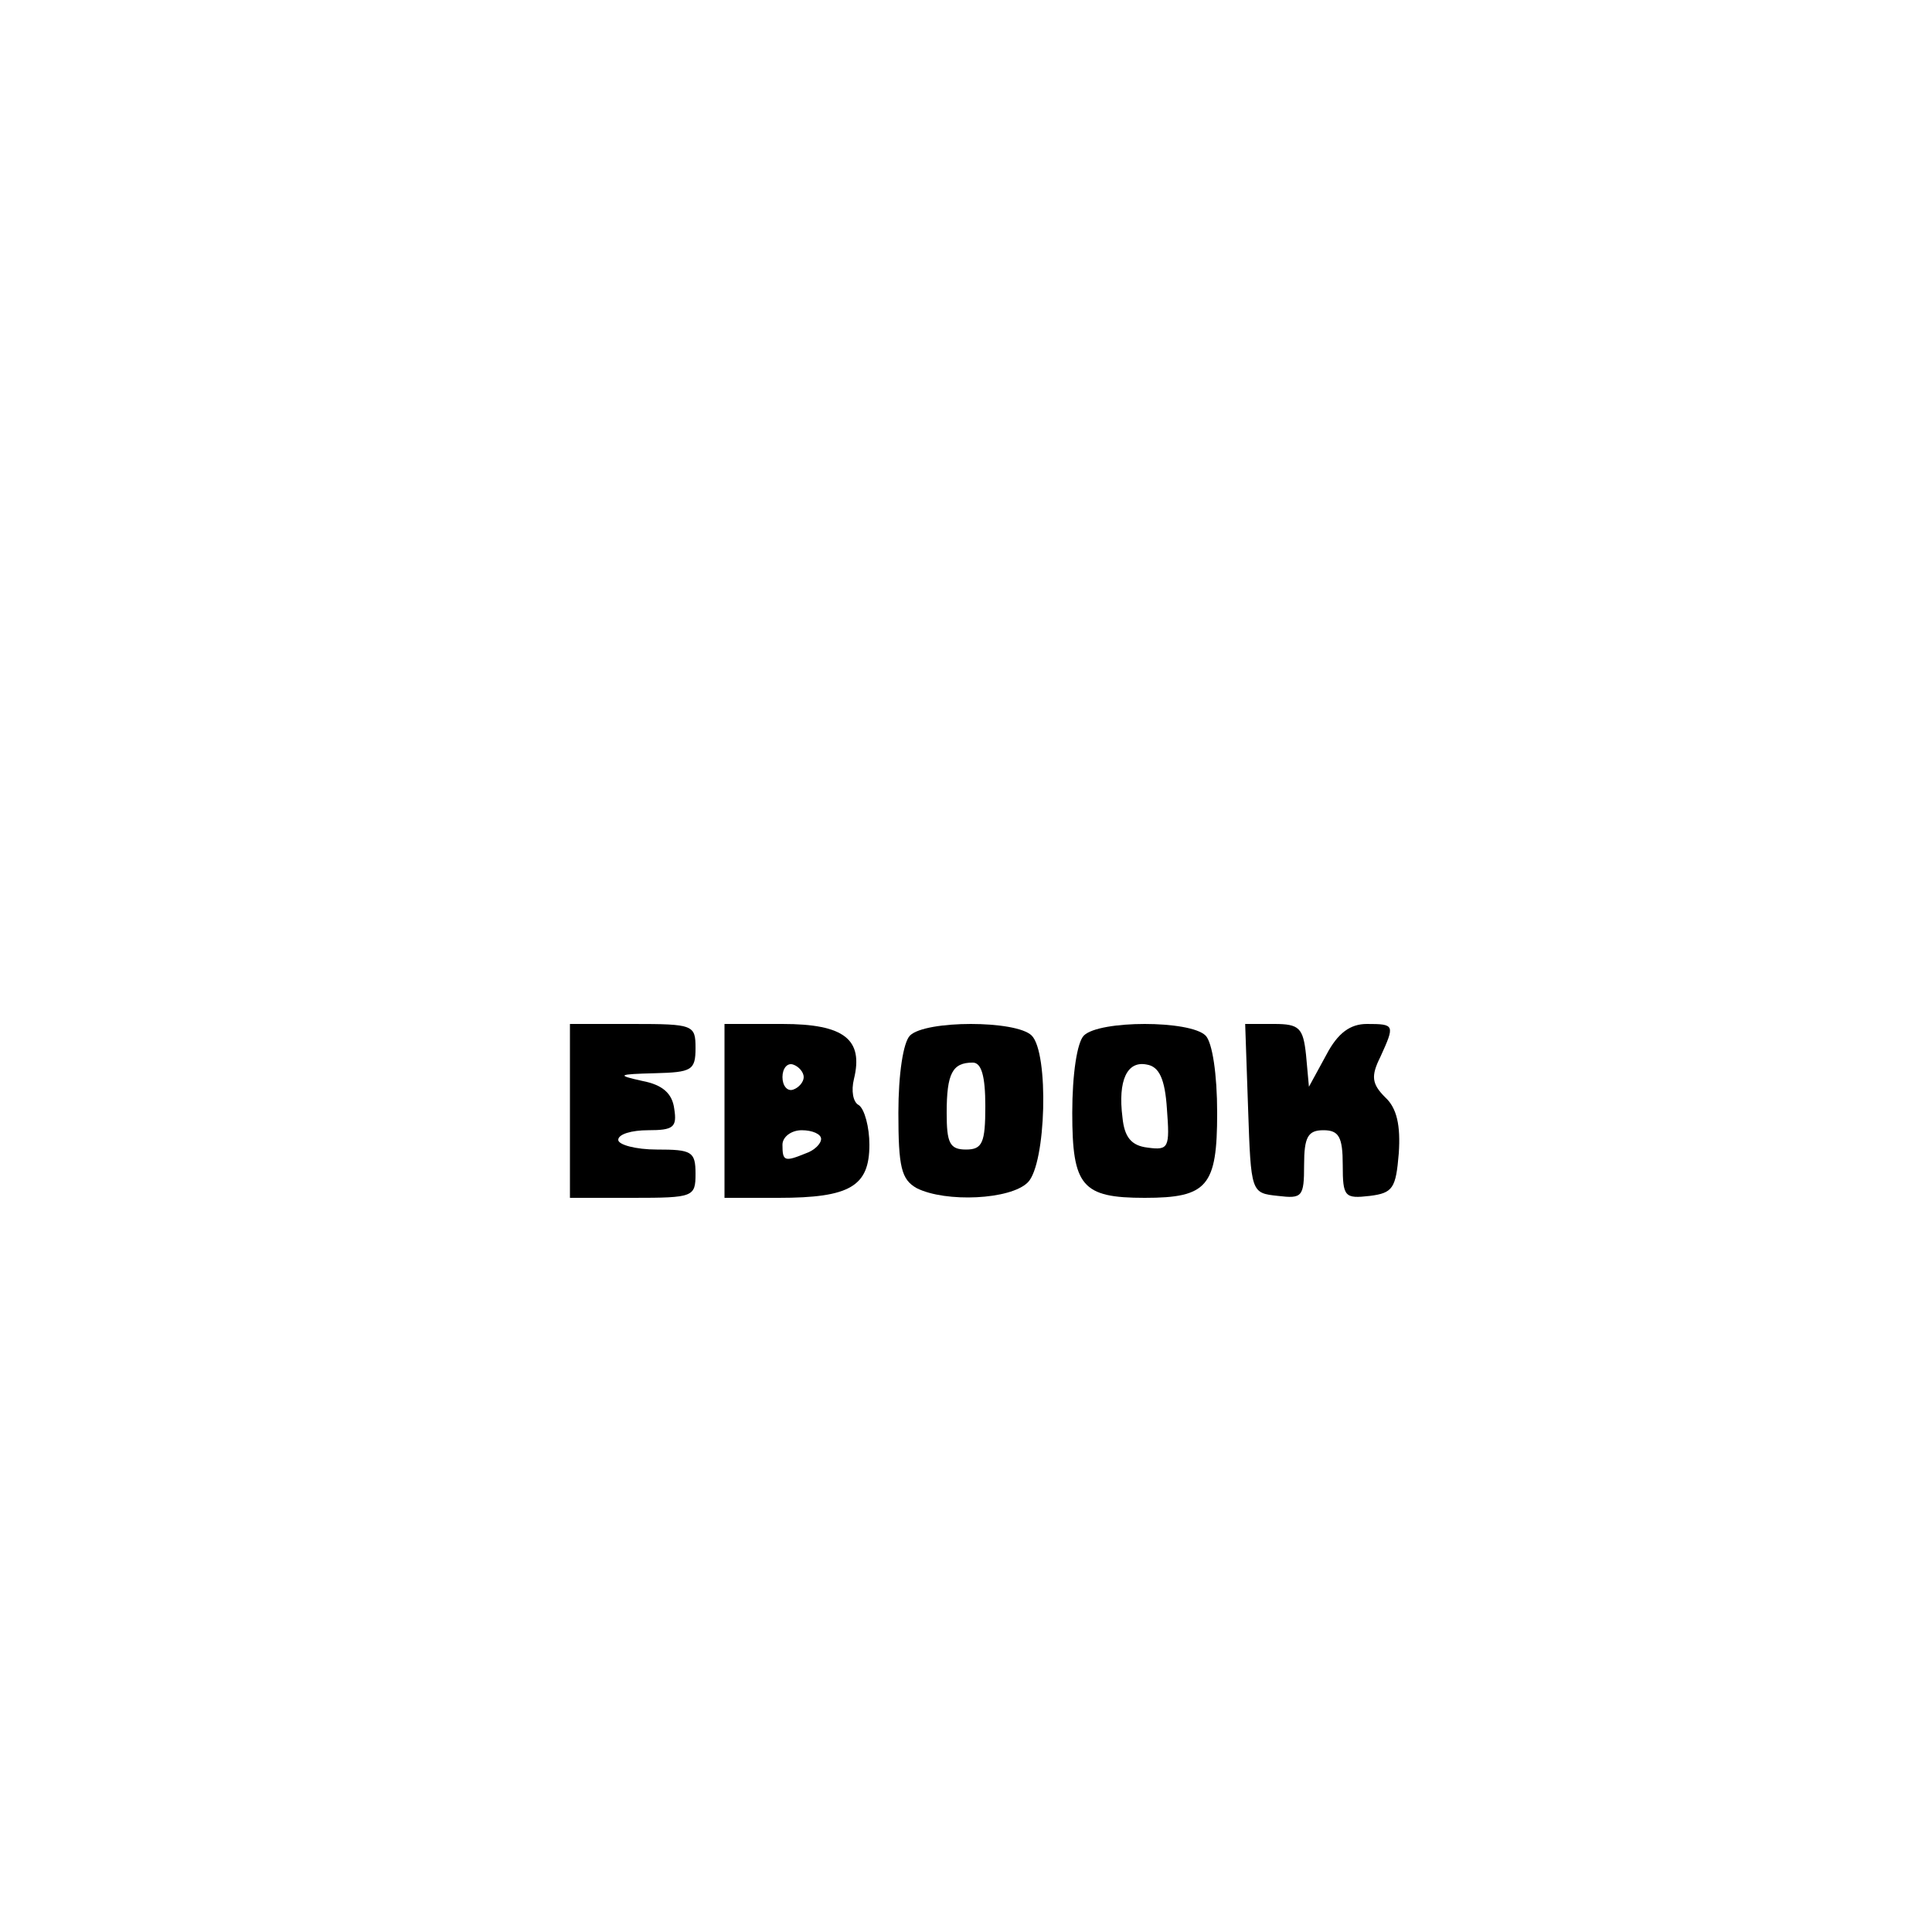<?xml version="1.0" standalone="no"?>
<!DOCTYPE svg PUBLIC "-//W3C//DTD SVG 20010904//EN"
 "http://www.w3.org/TR/2001/REC-SVG-20010904/DTD/svg10.dtd">
<svg version="1.0" xmlns="http://www.w3.org/2000/svg"
 width="200pt" height="200pt" viewBox="0 0 200 200"
 preserveAspectRatio="xMidYMid meet">
<g transform="translate(0,200) scale(0.1,-0.1)"
fill="#000000" stroke="none">
<path d="M590 850 l0 -90 65 0 c63 0 65 1 65 25 0 23 -4 25 -40 25 -22 0 -40
5 -40 10 0 6 14 10 31 10 26 0 30 3 27 22 -2 16 -12 25 -33 29 -27 6 -26 7 13
8 38 1 42 3 42 26 0 24 -2 25 -65 25 l-65 0 0 -90z"/>
<path d="M750 850 l0 -90 56 0 c74 0 94 12 94 55 0 18 -5 37 -11 41 -6 3 -8
15 -5 27 10 41 -10 57 -74 57 l-60 0 0 -90z m82 35 c0 -5 -5 -11 -11 -13 -6
-2 -11 4 -11 13 0 9 5 15 11 13 6 -2 11 -8 11 -13z m18 -64 c0 -5 -7 -12 -16
-15 -22 -9 -24 -8 -24 9 0 8 9 15 20 15 11 0 20 -4 20 -9z"/>
<path d="M942 928 c-7 -7 -12 -40 -12 -80 0 -56 3 -69 19 -78 30 -15 97 -12
115 6 19 19 22 134 4 152 -16 16 -110 16 -126 0z m78 -73 c0 -38 -3 -45 -20
-45 -17 0 -20 7 -20 38 0 41 6 52 27 52 9 0 13 -14 13 -45z"/>
<path d="M1122 928 c-7 -7 -12 -40 -12 -80 0 -76 10 -88 75 -88 65 0 75 12 75
88 0 40 -5 73 -12 80 -16 16 -110 16 -126 0z m86 -76 c3 -40 2 -43 -20 -40
-17 2 -24 11 -26 31 -5 39 5 59 25 55 13 -2 19 -15 21 -46z"/>
<path d="M1292 853 c3 -88 3 -88 31 -91 25 -3 27 -1 27 32 0 29 4 36 20 36 16
0 20 -7 20 -36 0 -33 2 -35 28 -32 24 3 27 8 30 44 2 29 -2 47 -14 58 -14 14
-15 22 -5 42 15 33 15 34 -14 34 -17 0 -30 -9 -42 -32 l-18 -33 -3 33 c-3 28
-7 32 -33 32 l-30 0 3 -87z"/>
</g>
</svg>
